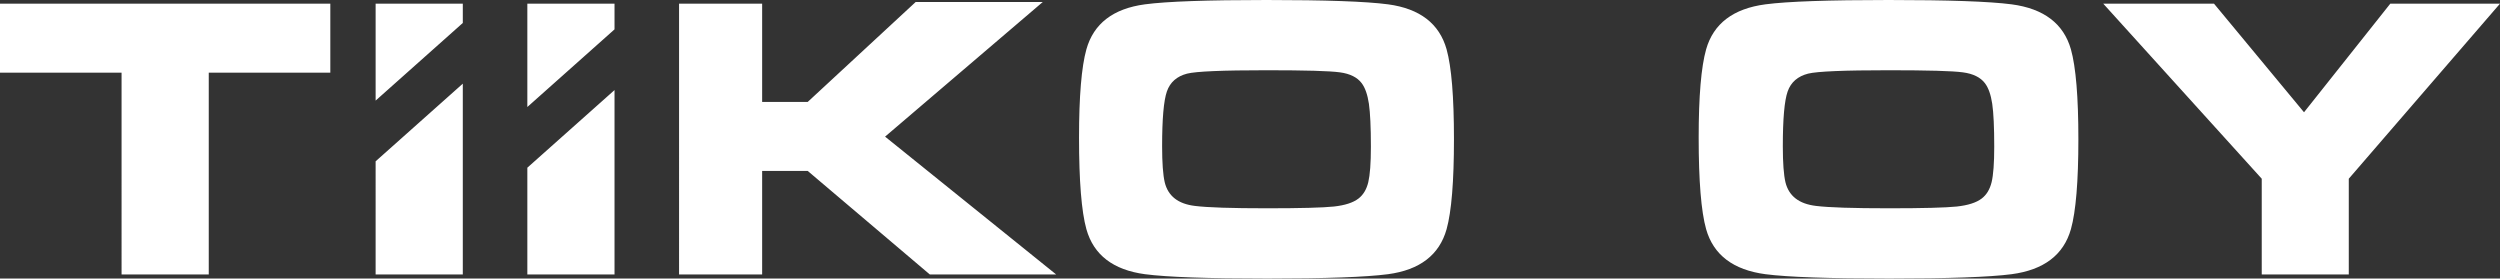 <?xml version="1.0" encoding="utf-8"?>
<!-- Generator: Adobe Illustrator 16.0.0, SVG Export Plug-In . SVG Version: 6.00 Build 0)  -->
<!DOCTYPE svg PUBLIC "-//W3C//DTD SVG 1.1//EN" "http://www.w3.org/Graphics/SVG/1.1/DTD/svg11.dtd">
<svg version="1.1" id="Layer_1" xmlns="http://www.w3.org/2000/svg" xmlns:xlink="http://www.w3.org/1999/xlink" x="0px" y="0px"
	 width="255.968px" height="28.521px" viewBox="0 0 255.968 28.521" enable-background="new 0 0 255.968 28.521"
	 xml:space="preserve">
<rect x="0" y="0" width="255.968" height="28.521" fill="#333333" stroke="none"/>
<path fill-rule="evenodd" clip-rule="evenodd" fill="#FFFFFF" d="M129.694,7.192c-4.52,0-7.236,0.117-8.151,0.347
	c-1.048,0.271-1.74,0.88-2.068,1.822c-0.328,0.942-0.489,2.813-0.489,5.619c0,1.698,0.091,2.924,0.266,3.68
	c0.342,1.412,1.369,2.217,3.094,2.424c1.264,0.16,3.73,0.242,7.391,0.242c3.422,0,5.707-0.061,6.838-0.18
	c1.131-0.125,1.97-0.395,2.514-0.816c0.497-0.383,0.825-0.936,1.006-1.678c0.175-0.742,0.267-1.947,0.267-3.63
	c0-1.996-0.07-3.458-0.203-4.393c-0.14-0.937-0.385-1.643-0.74-2.113c-0.447-0.596-1.195-0.971-2.229-1.109
	C136.147,7.263,133.654,7.192,129.694,7.192 M129.673,0c6.028,0,10.177,0.146,12.44,0.443c3.262,0.437,5.259,1.976,6,4.608
	c0.503,1.814,0.754,4.877,0.754,9.194c0,4.331-0.251,7.407-0.754,9.221c-0.741,2.634-2.738,4.173-6,4.609
	c-2.264,0.297-6.385,0.443-12.356,0.443c-6.084,0-10.261-0.146-12.524-0.443c-3.262-0.436-5.26-1.975-6-4.609
	c-0.503-1.814-0.754-4.939-0.754-9.38c0-4.22,0.251-7.234,0.754-9.035c0.74-2.633,2.738-4.172,6-4.608
	C119.482,0.146,123.631,0,129.673,0z M69.527,0.374h8.507v10.061H82.7L93.75,0.208h13.013L90.621,13.99l17.518,14.113H95.203
	L82.7,17.502h-4.666v10.601h-8.507V0.374z M62.919,9.222v18.882h-8.926V17.17L62.919,9.222z M53.993,0.374h8.926v2.633l-8.926,7.949
	V0.374z M47.385,8.566v19.537h-8.926V16.516L47.385,8.566z M38.459,0.374h8.926v1.977L38.459,10.3V0.374z M0,0.374h33.821v7.068
	H21.374v20.661h-8.927V7.442H0V0.374z"/>
<path fill="#FFFFFF" d="M215.345,0.374h11.339l9.218,11.121l8.835-11.121h11.231l-15.483,17.925v9.804h-8.912v-9.804L215.345,0.374
	 M193.382,7.192c-4.576,0-7.328,0.117-8.255,0.347c-1.061,0.271-1.761,0.88-2.093,1.822c-0.333,0.942-0.496,2.813-0.496,5.619
	c0,1.698,0.092,2.924,0.269,3.68c0.348,1.412,1.387,2.217,3.135,2.424c1.279,0.16,3.776,0.242,7.483,0.242
	c3.466,0,5.778-0.061,6.925-0.18c1.146-0.125,1.994-0.395,2.546-0.816c0.502-0.381,0.835-0.936,1.02-1.678
	c0.177-0.742,0.268-1.947,0.268-3.63c0-1.996-0.069-3.457-0.205-4.393c-0.141-0.936-0.389-1.643-0.75-2.113
	c-0.451-0.596-1.209-0.971-2.256-1.109C199.918,7.263,197.393,7.192,193.382,7.192z M193.361,0c6.104,0,10.306,0.146,12.598,0.443
	c3.303,0.437,5.326,1.976,6.076,4.608c0.509,1.815,0.764,4.877,0.764,9.194c0,4.331-0.255,7.407-0.764,9.221
	c-0.75,2.634-2.773,4.173-6.076,4.609c-2.292,0.297-6.466,0.443-12.513,0.443c-6.161,0-10.392-0.146-12.684-0.443
	c-3.303-0.436-5.326-1.975-6.076-4.609c-0.509-1.814-0.764-4.939-0.764-9.38c0-4.22,0.255-7.234,0.764-9.035
	c0.75-2.633,2.773-4.172,6.076-4.608C183.041,0.146,187.242,0,193.361,0z"/>
</svg>
